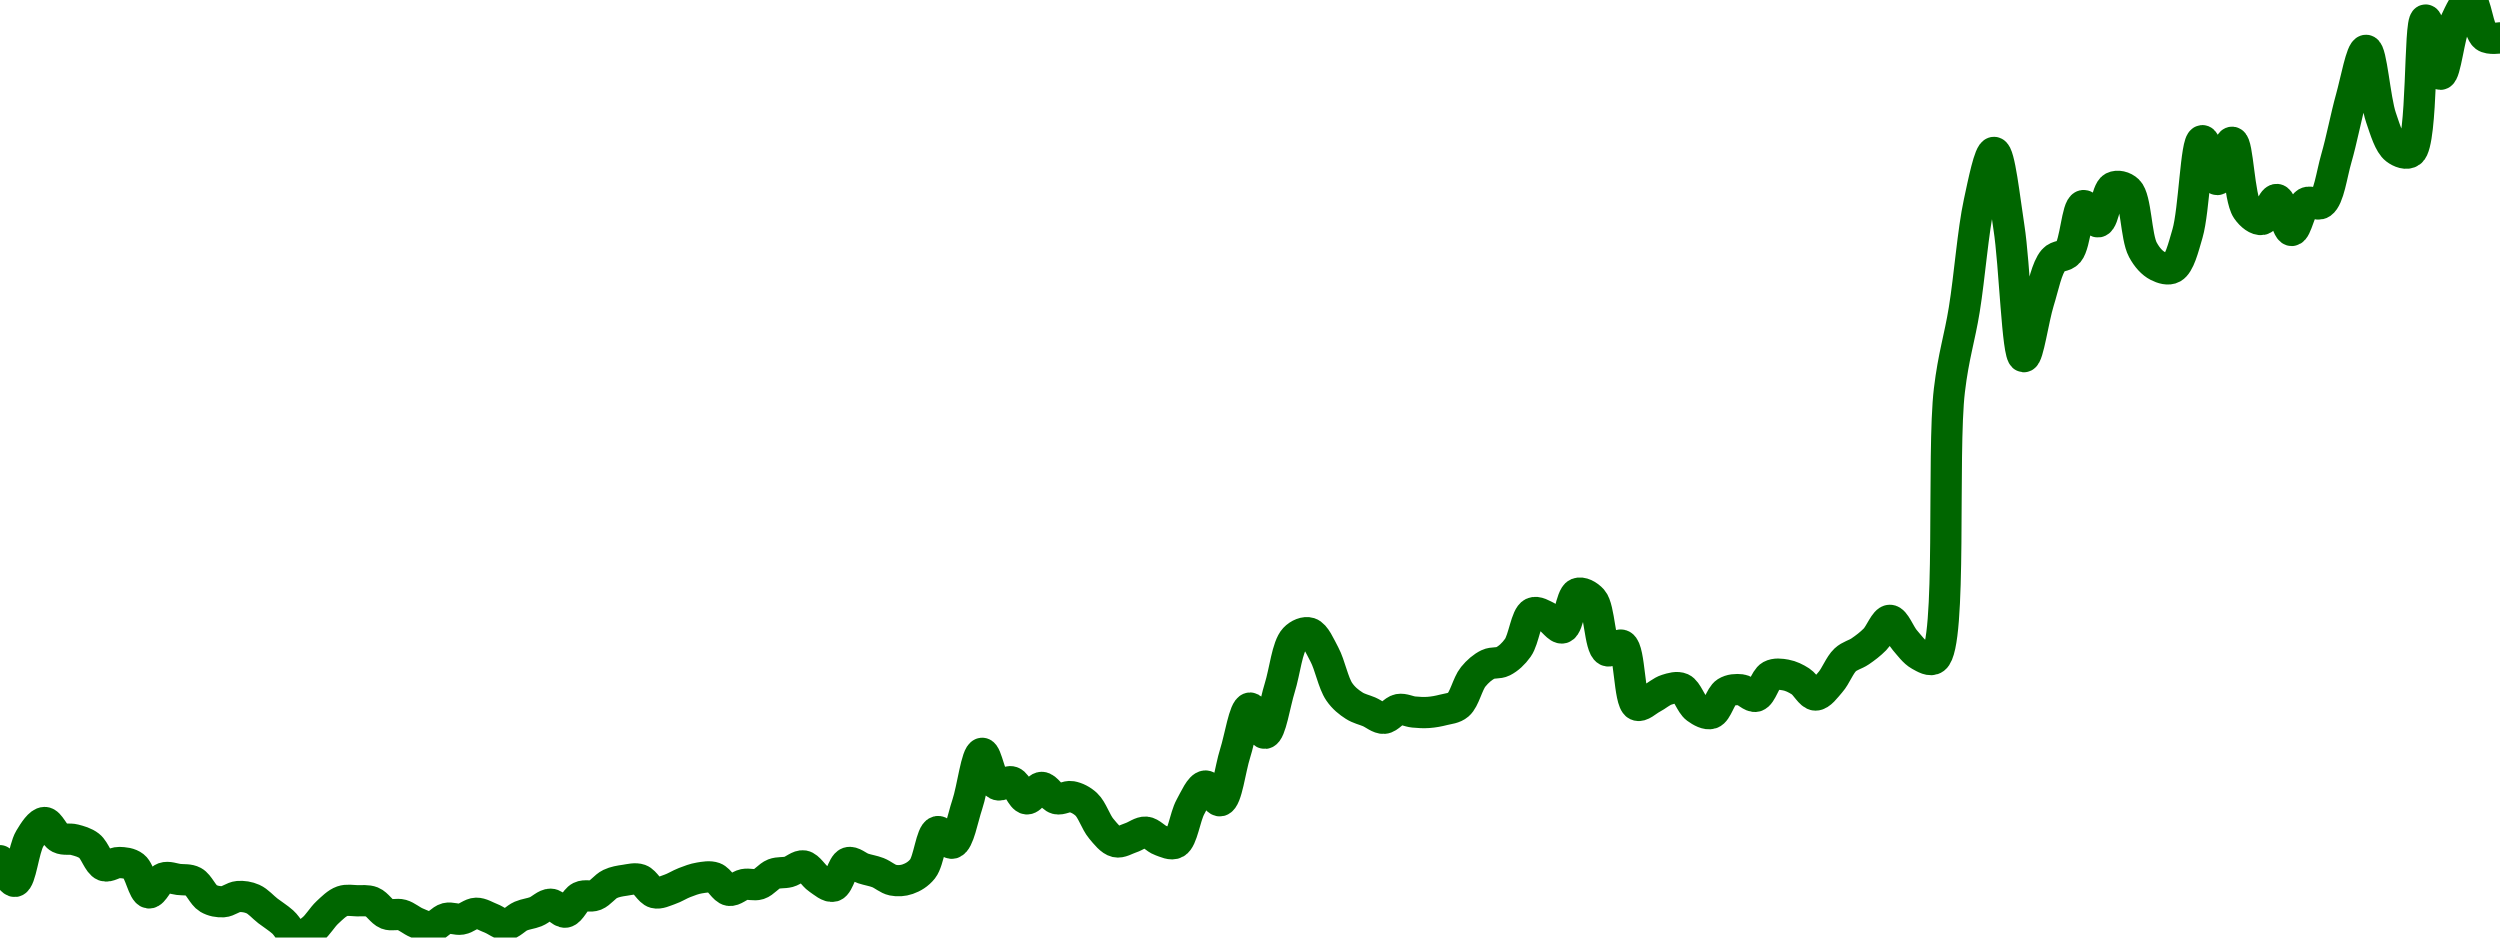<!-- series7d: [{"tick_date":"2025-07-04 23:00:00","close":"0.052442"},{"tick_date":"2025-07-05 00:00:00","close":"0.051474"},{"tick_date":"2025-07-05 01:00:00","close":"0.053475"},{"tick_date":"2025-07-05 02:00:00","close":"0.054229"},{"tick_date":"2025-07-05 03:00:00","close":"0.05351"},{"tick_date":"2025-07-05 04:00:00","close":"0.053424"},{"tick_date":"2025-07-05 05:00:00","close":"0.053134"},{"tick_date":"2025-07-05 06:00:00","close":"0.052211"},{"tick_date":"2025-07-05 07:00:00","close":"0.052357"},{"tick_date":"2025-07-05 08:00:00","close":"0.052173"},{"tick_date":"2025-07-05 09:00:00","close":"0.050936"},{"tick_date":"2025-07-05 10:00:00","close":"0.051632"},{"tick_date":"2025-07-05 11:00:00","close":"0.051565"},{"tick_date":"2025-07-05 12:00:00","close":"0.051461"},{"tick_date":"2025-07-05 13:00:00","close":"0.050679"},{"tick_date":"2025-07-05 14:00:00","close":"0.050523"},{"tick_date":"2025-07-05 15:00:00","close":"0.050765"},{"tick_date":"2025-07-05 16:00:00","close":"0.050647"},{"tick_date":"2025-07-05 17:00:00","close":"0.050095"},{"tick_date":"2025-07-05 18:00:00","close":"0.04957465"},{"tick_date":"2025-07-05 19:00:00","close":"0.04884872"},{"tick_date":"2025-07-05 20:00:00","close":"0.04922923"},{"tick_date":"2025-07-05 21:00:00","close":"0.050021"},{"tick_date":"2025-07-05 22:00:00","close":"0.050547"},{"tick_date":"2025-07-05 23:00:00","close":"0.050567"},{"tick_date":"2025-07-06 00:00:00","close":"0.050512"},{"tick_date":"2025-07-06 01:00:00","close":"0.04994985"},{"tick_date":"2025-07-06 02:00:00","close":"0.04990496"},{"tick_date":"2025-07-06 03:00:00","close":"0.04953561"},{"tick_date":"2025-07-06 04:00:00","close":"0.04933388"},{"tick_date":"2025-07-06 05:00:00","close":"0.04974177"},{"tick_date":"2025-07-06 06:00:00","close":"0.04970886"},{"tick_date":"2025-07-06 07:00:00","close":"0.04998303"},{"tick_date":"2025-07-06 08:00:00","close":"0.04974369"},{"tick_date":"2025-07-06 09:00:00","close":"0.04945273"},{"tick_date":"2025-07-06 10:00:00","close":"0.04985103"},{"tick_date":"2025-07-06 11:00:00","close":"0.050056"},{"tick_date":"2025-07-06 12:00:00","close":"0.050406"},{"tick_date":"2025-07-06 13:00:00","close":"0.050036"},{"tick_date":"2025-07-06 14:00:00","close":"0.050746"},{"tick_date":"2025-07-06 15:00:00","close":"0.050829"},{"tick_date":"2025-07-06 16:00:00","close":"0.051352"},{"tick_date":"2025-07-06 17:00:00","close":"0.051528"},{"tick_date":"2025-07-06 18:00:00","close":"0.051557"},{"tick_date":"2025-07-06 19:00:00","close":"0.050944"},{"tick_date":"2025-07-06 20:00:00","close":"0.051098"},{"tick_date":"2025-07-06 21:00:00","close":"0.051418"},{"tick_date":"2025-07-06 22:00:00","close":"0.051635"},{"tick_date":"2025-07-06 23:00:00","close":"0.051644"},{"tick_date":"2025-07-07 00:00:00","close":"0.051055"},{"tick_date":"2025-07-07 01:00:00","close":"0.051328"},{"tick_date":"2025-07-07 02:00:00","close":"0.051346"},{"tick_date":"2025-07-07 03:00:00","close":"0.05182"},{"tick_date":"2025-07-07 04:00:00","close":"0.05192"},{"tick_date":"2025-07-07 05:00:00","close":"0.052198"},{"tick_date":"2025-07-07 06:00:00","close":"0.051588"},{"tick_date":"2025-07-07 07:00:00","close":"0.051251"},{"tick_date":"2025-07-07 08:00:00","close":"0.052349"},{"tick_date":"2025-07-07 09:00:00","close":"0.05208"},{"tick_date":"2025-07-07 10:00:00","close":"0.051883"},{"tick_date":"2025-07-07 11:00:00","close":"0.051532"},{"tick_date":"2025-07-07 12:00:00","close":"0.051579"},{"tick_date":"2025-07-07 13:00:00","close":"0.052063"},{"tick_date":"2025-07-07 14:00:00","close":"0.053803"},{"tick_date":"2025-07-07 15:00:00","close":"0.053262"},{"tick_date":"2025-07-07 16:00:00","close":"0.055071"},{"tick_date":"2025-07-07 17:00:00","close":"0.057465"},{"tick_date":"2025-07-07 18:00:00","close":"0.056008"},{"tick_date":"2025-07-07 19:00:00","close":"0.056126"},{"tick_date":"2025-07-07 20:00:00","close":"0.055335"},{"tick_date":"2025-07-07 21:00:00","close":"0.055871"},{"tick_date":"2025-07-07 22:00:00","close":"0.055343"},{"tick_date":"2025-07-07 23:00:00","close":"0.055438"},{"tick_date":"2025-07-08 00:00:00","close":"0.055077"},{"tick_date":"2025-07-08 01:00:00","close":"0.053945"},{"tick_date":"2025-07-08 02:00:00","close":"0.053327"},{"tick_date":"2025-07-08 03:00:00","close":"0.053518"},{"tick_date":"2025-07-08 04:00:00","close":"0.053777"},{"tick_date":"2025-07-08 05:00:00","close":"0.053386"},{"tick_date":"2025-07-08 06:00:00","close":"0.053273"},{"tick_date":"2025-07-08 07:00:00","close":"0.054962"},{"tick_date":"2025-07-08 08:00:00","close":"0.055936"},{"tick_date":"2025-07-08 09:00:00","close":"0.055247"},{"tick_date":"2025-07-08 10:00:00","close":"0.057464"},{"tick_date":"2025-07-08 11:00:00","close":"0.059583"},{"tick_date":"2025-07-08 12:00:00","close":"0.058402"},{"tick_date":"2025-07-08 13:00:00","close":"0.060536"},{"tick_date":"2025-07-08 14:00:00","close":"0.062831"},{"tick_date":"2025-07-08 15:00:00","close":"0.063092"},{"tick_date":"2025-07-08 16:00:00","close":"0.062088"},{"tick_date":"2025-07-08 17:00:00","close":"0.060344"},{"tick_date":"2025-07-08 18:00:00","close":"0.059696"},{"tick_date":"2025-07-08 19:00:00","close":"0.059408"},{"tick_date":"2025-07-08 20:00:00","close":"0.059104"},{"tick_date":"2025-07-08 21:00:00","close":"0.059516"},{"tick_date":"2025-07-08 22:00:00","close":"0.059398"},{"tick_date":"2025-07-08 23:00:00","close":"0.059379"},{"tick_date":"2025-07-09 00:00:00","close":"0.059499"},{"tick_date":"2025-07-09 01:00:00","close":"0.059743"},{"tick_date":"2025-07-09 02:00:00","close":"0.061046"},{"tick_date":"2025-07-09 03:00:00","close":"0.061627"},{"tick_date":"2025-07-09 04:00:00","close":"0.061769"},{"tick_date":"2025-07-09 05:00:00","close":"0.062404"},{"tick_date":"2025-07-09 06:00:00","close":"0.064029"},{"tick_date":"2025-07-09 07:00:00","close":"0.063832"},{"tick_date":"2025-07-09 08:00:00","close":"0.063335"},{"tick_date":"2025-07-09 09:00:00","close":"0.064941"},{"tick_date":"2025-07-09 10:00:00","close":"0.064645"},{"tick_date":"2025-07-09 11:00:00","close":"0.06227"},{"tick_date":"2025-07-09 12:00:00","close":"0.062515"},{"tick_date":"2025-07-09 13:00:00","close":"0.059723"},{"tick_date":"2025-07-09 14:00:00","close":"0.060037"},{"tick_date":"2025-07-09 15:00:00","close":"0.06044"},{"tick_date":"2025-07-09 16:00:00","close":"0.060499"},{"tick_date":"2025-07-09 17:00:00","close":"0.059578"},{"tick_date":"2025-07-09 18:00:00","close":"0.059335"},{"tick_date":"2025-07-09 19:00:00","close":"0.060318"},{"tick_date":"2025-07-09 20:00:00","close":"0.060436"},{"tick_date":"2025-07-09 21:00:00","close":"0.060135"},{"tick_date":"2025-07-09 22:00:00","close":"0.061094"},{"tick_date":"2025-07-09 23:00:00","close":"0.06113"},{"tick_date":"2025-07-10 00:00:00","close":"0.060829"},{"tick_date":"2025-07-10 01:00:00","close":"0.060192"},{"tick_date":"2025-07-10 02:00:00","close":"0.060793"},{"tick_date":"2025-07-10 03:00:00","close":"0.061839"},{"tick_date":"2025-07-10 04:00:00","close":"0.062234"},{"tick_date":"2025-07-10 05:00:00","close":"0.062799"},{"tick_date":"2025-07-10 06:00:00","close":"0.063688"},{"tick_date":"2025-07-10 07:00:00","close":"0.062764"},{"tick_date":"2025-07-10 08:00:00","close":"0.06206"},{"tick_date":"2025-07-10 09:00:00","close":"0.061907"},{"tick_date":"2025-07-10 10:00:00","close":"0.074454"},{"tick_date":"2025-07-10 11:00:00","close":"0.078227"},{"tick_date":"2025-07-10 12:00:00","close":"0.083235"},{"tick_date":"2025-07-10 13:00:00","close":"0.085579"},{"tick_date":"2025-07-10 14:00:00","close":"0.082077"},{"tick_date":"2025-07-10 15:00:00","close":"0.076023"},{"tick_date":"2025-07-10 16:00:00","close":"0.078607"},{"tick_date":"2025-07-10 17:00:00","close":"0.080549"},{"tick_date":"2025-07-10 18:00:00","close":"0.080913"},{"tick_date":"2025-07-10 19:00:00","close":"0.083091"},{"tick_date":"2025-07-10 20:00:00","close":"0.082333"},{"tick_date":"2025-07-10 21:00:00","close":"0.083945"},{"tick_date":"2025-07-10 22:00:00","close":"0.083793"},{"tick_date":"2025-07-10 23:00:00","close":"0.081025"},{"tick_date":"2025-07-11 00:00:00","close":"0.080267"},{"tick_date":"2025-07-11 01:00:00","close":"0.080182"},{"tick_date":"2025-07-11 02:00:00","close":"0.081786"},{"tick_date":"2025-07-11 03:00:00","close":"0.086128"},{"tick_date":"2025-07-11 04:00:00","close":"0.084311"},{"tick_date":"2025-07-11 05:00:00","close":"0.086054"},{"tick_date":"2025-07-11 06:00:00","close":"0.082906"},{"tick_date":"2025-07-11 07:00:00","close":"0.082443"},{"tick_date":"2025-07-11 08:00:00","close":"0.083377"},{"tick_date":"2025-07-11 09:00:00","close":"0.081928"},{"tick_date":"2025-07-11 10:00:00","close":"0.083219"},{"tick_date":"2025-07-11 11:00:00","close":"0.083207"},{"tick_date":"2025-07-11 12:00:00","close":"0.085297"},{"tick_date":"2025-07-11 13:00:00","close":"0.088121"},{"tick_date":"2025-07-11 14:00:00","close":"0.090354"},{"tick_date":"2025-07-11 15:00:00","close":"0.087216"},{"tick_date":"2025-07-11 16:00:00","close":"0.085736"},{"tick_date":"2025-07-11 17:00:00","close":"0.085608"},{"tick_date":"2025-07-11 18:00:00","close":"0.091772"},{"tick_date":"2025-07-11 19:00:00","close":"0.089236"},{"tick_date":"2025-07-11 20:00:00","close":"0.091684"},{"tick_date":"2025-07-11 21:00:00","close":"0.09271"},{"tick_date":"2025-07-11 22:00:00","close":"0.091005"},{"tick_date":"2025-07-11 23:00:00","close":"0.090939"}] -->

<svg width="160" height="60" viewBox="0 0 160 60" xmlns="http://www.w3.org/2000/svg">
  <defs>
    <linearGradient id="grad-area" x1="0" y1="0" x2="0" y2="1">
      <stop offset="0%" stop-color="rgba(76,175,80,.2)" />
      <stop offset="100%" stop-color="rgba(0,0,0,0)" />
    </linearGradient>
  </defs>

  <path d="M0,55.085C0,55.085,0.669,56.45,0.952,56.409C1.33,56.354,1.506,54.337,1.905,53.671C2.183,53.208,2.538,52.644,2.857,52.64C3.173,52.636,3.458,53.449,3.81,53.624C4.103,53.77,4.45,53.659,4.762,53.741C5.085,53.827,5.424,53.913,5.714,54.138C6.074,54.417,6.3,55.263,6.667,55.401C6.954,55.508,7.303,55.193,7.619,55.201C7.937,55.209,8.292,55.236,8.571,55.453C8.964,55.756,9.172,57.096,9.524,57.145C9.817,57.185,10.127,56.318,10.476,56.193C10.771,56.087,11.112,56.245,11.429,56.284C11.747,56.323,12.089,56.269,12.381,56.427C12.737,56.619,12.979,57.288,13.333,57.496C13.626,57.668,13.971,57.728,14.286,57.71C14.606,57.691,14.917,57.405,15.238,57.379C15.552,57.352,15.889,57.406,16.19,57.54C16.528,57.691,16.824,58.049,17.143,58.295C17.459,58.538,17.789,58.736,18.095,59.007C18.425,59.299,18.709,59.948,19.048,60C19.348,60.046,19.702,59.718,20,59.479C20.343,59.205,20.618,58.706,20.952,58.396C21.256,58.114,21.567,57.795,21.905,57.677C22.206,57.571,22.54,57.642,22.857,57.649C23.175,57.657,23.509,57.605,23.81,57.725C24.149,57.86,24.422,58.361,24.762,58.494C25.062,58.611,25.406,58.468,25.714,58.555C26.042,58.648,26.342,58.929,26.667,59.06C26.978,59.186,27.31,59.375,27.619,59.336C27.945,59.296,28.241,58.86,28.571,58.778C28.878,58.703,29.212,58.875,29.524,58.823C29.847,58.77,30.157,58.455,30.476,58.448C30.792,58.441,31.113,58.656,31.429,58.776C31.748,58.897,32.068,59.193,32.381,59.174C32.703,59.154,33.008,58.768,33.333,58.629C33.643,58.497,33.974,58.472,34.286,58.349C34.609,58.221,34.922,57.866,35.238,57.87C35.556,57.873,35.889,58.422,36.19,58.376C36.529,58.324,36.792,57.577,37.143,57.405C37.437,57.26,37.793,57.412,38.095,57.291C38.432,57.156,38.713,56.735,39.048,56.576C39.351,56.431,39.68,56.381,40,56.335C40.315,56.289,40.655,56.19,40.952,56.295C41.296,56.417,41.564,57.046,41.905,57.134C42.204,57.211,42.545,57.028,42.857,56.923C43.181,56.814,43.488,56.609,43.81,56.485C44.123,56.365,44.441,56.24,44.762,56.189C45.076,56.139,45.416,56.069,45.714,56.176C46.056,56.299,46.332,56.926,46.667,56.982C46.97,57.032,47.296,56.674,47.619,56.608C47.931,56.545,48.268,56.682,48.571,56.584C48.905,56.476,49.191,56.065,49.524,55.935C49.828,55.817,50.164,55.882,50.476,55.799C50.799,55.712,51.126,55.367,51.429,55.418C51.765,55.476,52.048,56.032,52.381,56.253C52.685,56.455,53.047,56.795,53.333,56.714C53.704,56.608,53.91,55.336,54.286,55.212C54.57,55.118,54.918,55.473,55.238,55.58C55.553,55.685,55.879,55.728,56.19,55.849C56.514,55.975,56.816,56.263,57.143,56.329C57.452,56.392,57.792,56.372,58.095,56.265C58.43,56.148,58.772,55.95,59.048,55.603C59.457,55.088,59.596,53.332,60,53.223C60.277,53.148,60.677,54.04,60.952,53.963C61.361,53.849,61.605,52.378,61.905,51.488C62.245,50.48,62.497,48.243,62.857,48.213C63.147,48.19,63.394,49.991,63.81,50.206C64.084,50.349,64.47,49.942,64.762,50.045C65.118,50.171,65.381,51.095,65.714,51.127C66.019,51.157,66.349,50.395,66.667,50.394C66.984,50.393,67.282,51.028,67.619,51.116C67.921,51.195,68.262,50.933,68.571,50.986C68.898,51.043,69.238,51.215,69.524,51.48C69.895,51.825,70.125,52.61,70.476,53.029C70.77,53.379,71.088,53.795,71.429,53.874C71.728,53.944,72.066,53.714,72.381,53.613C72.701,53.51,73.021,53.234,73.333,53.258C73.657,53.284,73.958,53.679,74.286,53.793C74.594,53.901,74.967,54.099,75.238,53.948C75.675,53.704,75.832,52.285,76.19,51.637C76.481,51.113,76.808,50.334,77.143,50.305C77.446,50.279,77.822,51.315,78.095,51.247C78.517,51.143,78.727,49.213,79.048,48.215C79.362,47.237,79.634,45.356,80,45.316C80.287,45.285,80.665,46.963,80.952,46.932C81.32,46.892,81.592,45.005,81.905,44.012C82.228,42.987,82.377,41.385,82.857,40.873C83.124,40.588,83.523,40.426,83.81,40.516C84.177,40.631,84.472,41.35,84.762,41.889C85.121,42.559,85.322,43.702,85.714,44.275C85.994,44.683,86.328,44.944,86.667,45.161C86.968,45.355,87.302,45.421,87.619,45.555C87.937,45.691,88.259,45.99,88.571,45.971C88.894,45.951,89.195,45.469,89.524,45.408C89.831,45.351,90.158,45.538,90.476,45.569C90.793,45.6,91.112,45.618,91.429,45.595C91.747,45.572,92.067,45.512,92.381,45.431C92.702,45.348,93.054,45.336,93.333,45.097C93.728,44.759,93.919,43.765,94.286,43.315C94.573,42.962,94.899,42.683,95.238,42.52C95.538,42.376,95.892,42.477,96.19,42.326C96.534,42.151,96.862,41.853,97.143,41.457C97.528,40.915,97.669,39.438,98.095,39.234C98.368,39.104,98.742,39.357,99.048,39.504C99.38,39.663,99.722,40.261,100,40.184C100.398,40.073,100.535,38.153,100.952,37.987C101.227,37.877,101.638,38.091,101.905,38.391C102.388,38.934,102.369,41.39,102.857,41.64C103.124,41.777,103.545,41.163,103.81,41.305C104.332,41.587,104.247,44.875,104.762,45.125C105.027,45.253,105.401,44.856,105.714,44.695C106.036,44.53,106.337,44.247,106.667,44.144C106.974,44.047,107.332,43.935,107.619,44.063C107.987,44.227,108.21,45.059,108.571,45.323C108.861,45.534,109.237,45.747,109.524,45.655C109.891,45.538,110.104,44.545,110.476,44.311C110.761,44.131,111.117,44.112,111.429,44.149C111.752,44.188,112.092,44.64,112.381,44.561C112.742,44.462,112.961,43.451,113.333,43.249C113.619,43.094,113.975,43.144,114.286,43.2C114.61,43.258,114.936,43.416,115.238,43.612C115.575,43.83,115.871,44.478,116.19,44.483C116.506,44.488,116.847,43.997,117.143,43.661C117.489,43.268,117.733,42.567,118.095,42.23C118.384,41.961,118.739,41.9,119.048,41.69C119.375,41.466,119.699,41.223,120,40.917C120.338,40.573,120.637,39.698,120.952,39.701C121.272,39.704,121.574,40.582,121.905,40.965C122.211,41.319,122.509,41.736,122.857,41.928C123.153,42.09,123.539,42.343,123.81,42.137C124.947,41.273,124.279,29.015,124.762,24.973C125.029,22.74,125.416,21.658,125.714,19.812C126.057,17.693,126.267,14.805,126.667,12.961C126.944,11.68,127.326,9.741,127.619,9.755C127.973,9.771,128.286,12.725,128.571,14.545C128.944,16.924,129.109,22.796,129.524,22.827C129.799,22.847,130.135,20.38,130.476,19.292C130.776,18.337,130.989,17.14,131.429,16.636C131.7,16.324,132.112,16.457,132.381,16.138C132.84,15.592,132.923,13.249,133.333,13.158C133.609,13.098,134.001,14.243,134.286,14.195C134.658,14.132,134.81,12.21,135.238,11.99C135.511,11.85,135.926,11.942,136.19,12.198C136.72,12.711,136.693,15.151,137.143,15.984C137.413,16.485,137.741,16.839,138.095,17.021C138.388,17.172,138.775,17.294,139.048,17.138C139.478,16.892,139.728,15.875,140,14.943C140.432,13.466,140.539,9.047,140.952,9.004C141.227,8.975,141.584,11.487,141.905,11.489C142.219,11.492,142.572,9.082,142.857,9.105C143.231,9.135,143.289,12.652,143.81,13.411C144.074,13.798,144.467,14.096,144.762,14.045C145.11,13.984,145.419,12.738,145.714,12.767C146.062,12.801,146.342,14.742,146.667,14.749C146.977,14.756,147.217,13.219,147.619,12.983C147.896,12.821,148.304,13.189,148.571,13C149.047,12.663,149.226,11.172,149.524,10.141C149.867,8.956,150.139,7.485,150.476,6.278C150.778,5.195,151.133,3.21,151.429,3.223C151.776,3.237,151.989,6.368,152.381,7.516C152.661,8.334,152.916,9.219,153.333,9.54C153.608,9.751,154.021,9.911,154.286,9.715C155.068,9.135,154.818,1.316,155.238,1.283C155.512,1.262,155.87,4.751,156.19,4.752C156.505,4.754,156.744,2.257,157.143,1.404C157.421,0.808,157.803,-0.031,158.095,0C158.451,0.037,158.608,2.006,159.048,2.332C159.319,2.534,160,2.423,160,2.423"
        fill="none"
        stroke="#006600"
        stroke-width="2"
        stroke-linejoin="round"
        stroke-linecap="round"
        />
</svg>